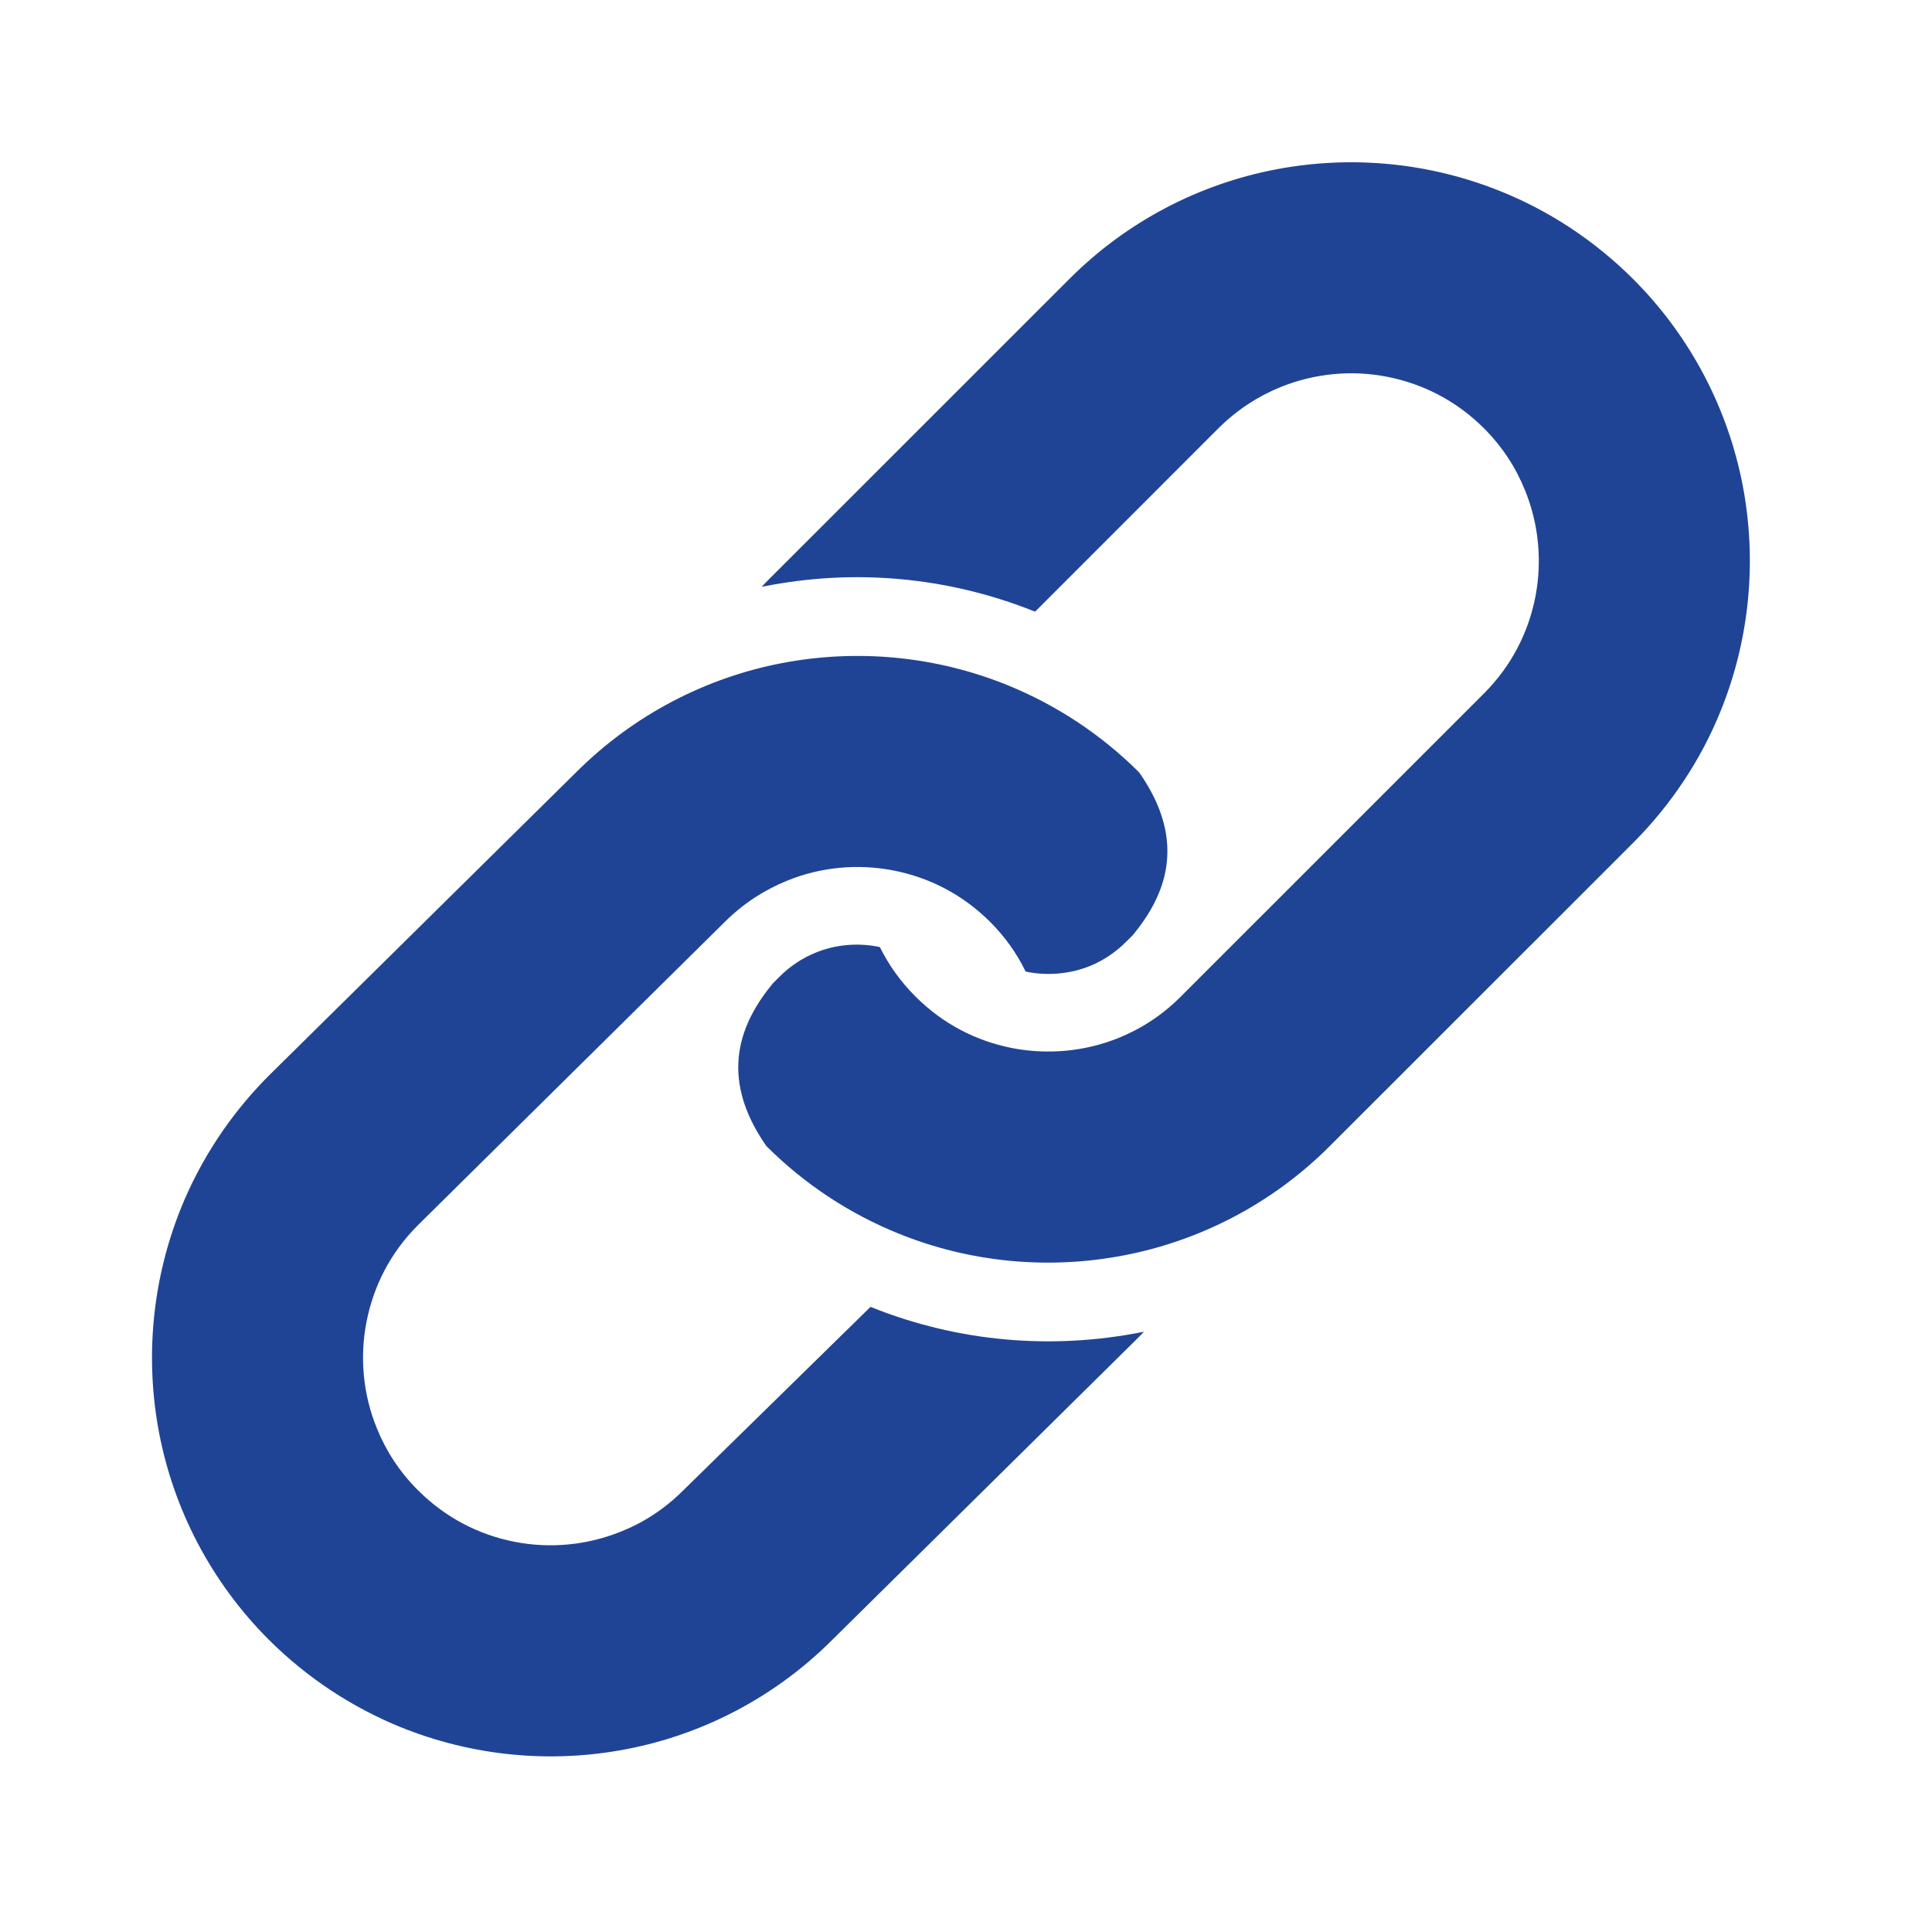<?xml version="1.0" encoding="UTF-8"?>
<svg id="_x32_" xmlns="http://www.w3.org/2000/svg" version="1.1" viewBox="0 0 511.981 512.012">
  <!-- Generator: Adobe Illustrator 29.6.0, SVG Export Plug-In . SVG Version: 2.1.1 Build 207)  -->
  <defs>
    <style>
      .st0 {
        fill: #204495;
      }
    </style>
  </defs>
  <path class="st0" d="M273.948,161.953c.105.016.209.104.36.135l48.61-48.626c4.897-4.853,10.47-8.477,16.448-10.888,8.925-3.625,18.813-4.584,28.219-2.726,9.437,1.842,18.287,6.306,25.627,13.614,4.914,4.913,8.521,10.499,10.92,16.476,3.639,8.912,4.58,18.813,2.739,28.234-1.842,9.407-6.306,18.288-13.658,25.626l-80.292,80.289c-4.897,4.914-10.47,8.522-16.445,10.948-8.914,3.624-18.829,4.526-28.221,2.712-9.449-1.844-18.288-6.306-25.642-13.661-3.999-3.983-7.099-8.373-9.436-13.091-.224-.06-.479-.135-.734-.165-5.467-1.033-11.324-.464-16.431,1.678-3.58,1.483-6.801,3.626-9.556,6.441l-1.632,1.618c-8.314,10.097-14.843,24.354-1.753,43.122,10.26,10.261,22.242,18.019,34.959,23.172,19.097,7.759,39.93,9.659,59.867,5.797,19.963-3.833,39.183-13.585,54.578-29.027l80.302-80.273c10.246-10.275,18.049-22.213,23.2-34.959,7.743-19.113,9.66-39.946,5.813-59.911-3.865-19.92-13.602-39.152-29.014-54.55-10.274-10.245-22.23-18.048-34.96-23.186-19.126-7.76-39.93-9.676-59.898-5.826-19.95,3.85-39.167,13.585-54.549,29.013l-80.328,80.301c-.419.405-.779.839-1.198,1.273.165-.029.314-.09.45-.09,24.069-4.809,48.858-2.562,71.655,6.531Z"/>
  <path class="st0" d="M231.08,346.482c-.135-.075-.254-.107-.389-.165l-49.61,48.611c-4.913,4.913-10.469,8.521-16.445,10.904-8.928,3.64-18.812,4.598-28.219,2.755-9.451-1.842-18.288-6.323-25.642-13.66-4.913-4.898-8.507-10.471-10.904-16.433-3.669-8.913-4.583-18.841-2.741-28.219,1.843-9.436,6.306-18.303,13.645-25.627l81.303-80.348c4.913-4.883,10.47-8.462,16.446-10.888,8.896-3.67,18.812-4.569,28.219-2.741,9.45,1.842,18.288,6.306,25.643,13.63,3.983,3.984,7.099,8.418,9.406,13.152.24.045.494.104.765.165,5.466,1.003,11.324.405,16.447-1.694,3.565-1.498,6.768-3.669,9.541-6.471l1.618-1.602c8.328-10.08,14.858-24.369,1.751-43.121-10.244-10.245-22.213-18.003-34.943-23.171-19.097-7.744-39.93-9.66-59.882-5.812-19.965,3.85-39.167,13.63-54.55,29.042l-81.338,80.288c-10.23,10.26-18.019,22.196-23.186,34.93-7.744,19.17-9.66,39.961-5.812,59.926,3.85,19.937,13.601,39.152,28.998,54.563,10.26,10.231,22.242,18.021,34.973,23.201,19.113,7.73,39.917,9.691,59.911,5.812,19.952-3.833,39.153-13.602,54.536-29.015l81.332-80.333c.405-.389.766-.839,1.185-1.212-.164,0-.302.045-.435.045-24.069,4.791-48.873,2.577-71.624-6.515Z"/>
</svg>